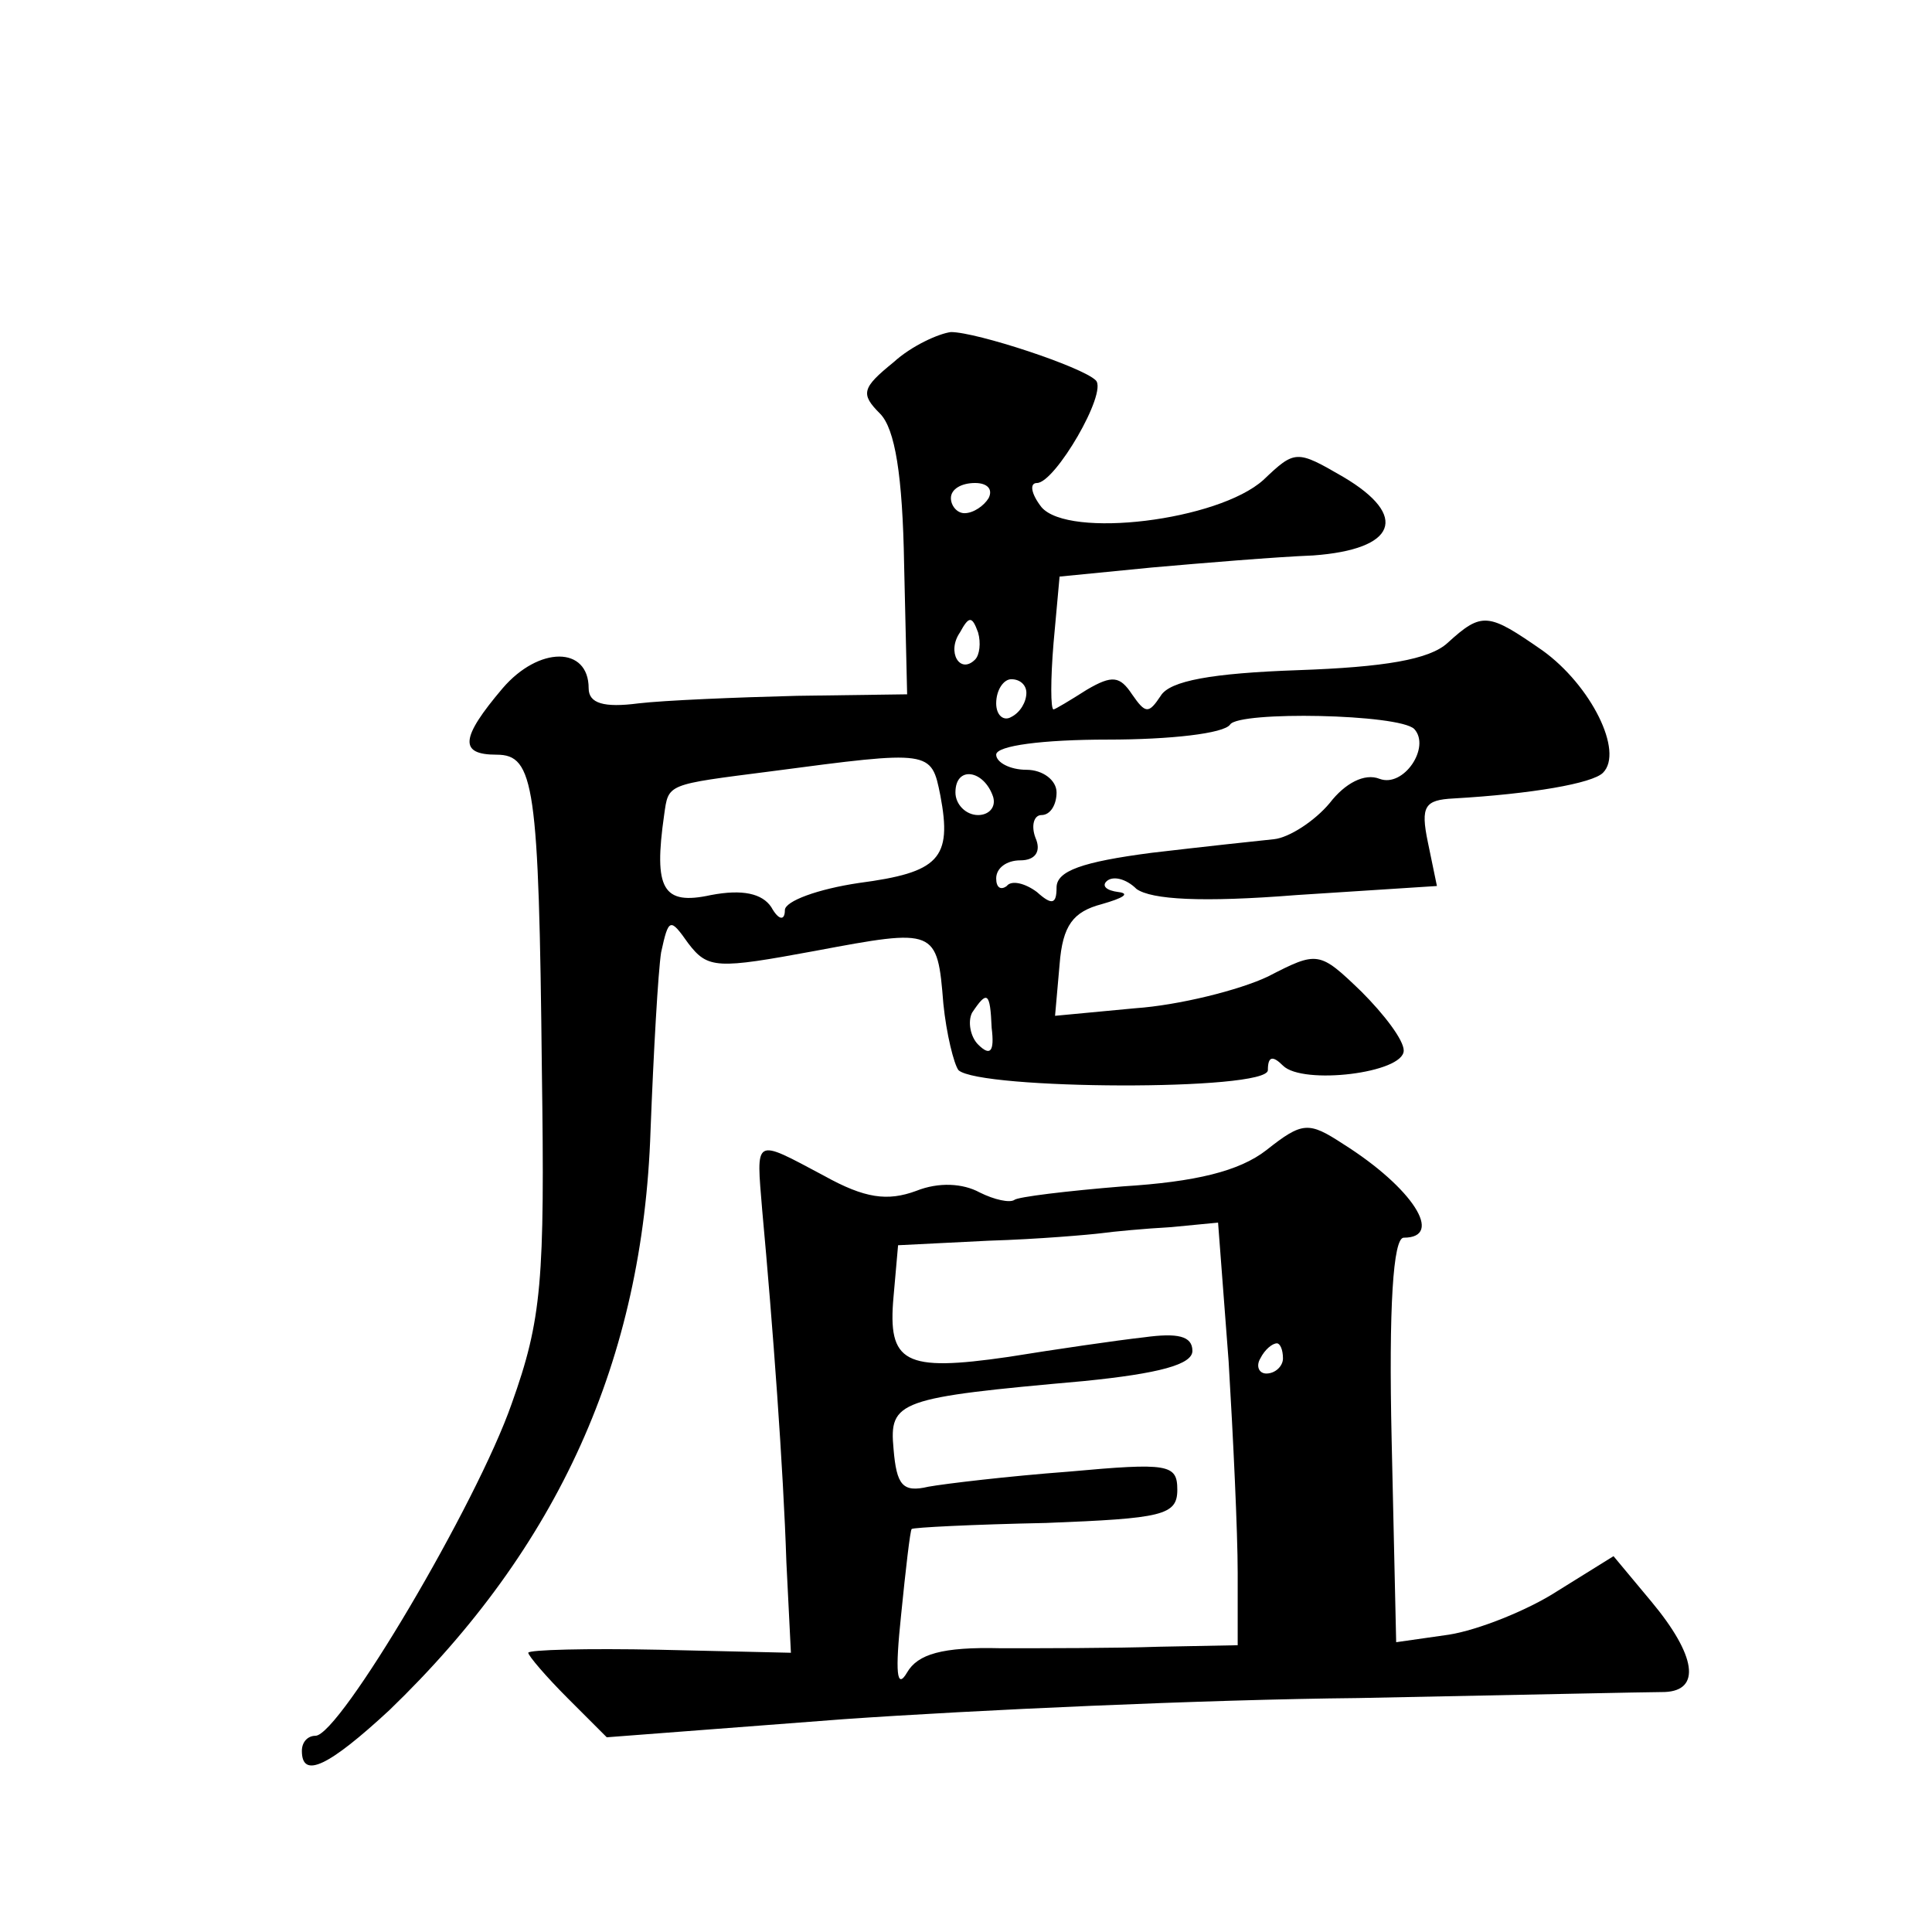 <?xml version="1.0" standalone="no"?>
<!DOCTYPE svg PUBLIC "-//W3C//DTD SVG 20010904//EN"
 "http://www.w3.org/TR/2001/REC-SVG-20010904/DTD/svg10.dtd">
<svg version="1.0" xmlns="http://www.w3.org/2000/svg"
 width="128pt" height="128pt" viewBox="0 0 128 128"
 preserveAspectRatio="xMidYMid meet">
<g transform="translate(0,128) scale(0.1,-0.1)"
fill="#0" stroke="none">
<path d="M592 1040 c-21 -17 -22 -21 -9 -34 10 -10 15 -41 16 -100 l2 -86 -73 -1
c-40 -1 -88 -3 -105 -5 -23 -3 -33 0 -33 10 0 28 -33 28 -57 0 -28 -33 -29 -44
-4 -44 25 0 28 -20 30 -209 2 -140 0 -165 -20 -221 -23 -66 -114 -220 -130 -220
-5 0 -9 -4 -9 -10 0 -19 18 -10 58 27 112 108 168 232 173 384 2 52 5 105 7 118
5 23 6 23 18 6 13 -17 19 -17 84 -5 80 15 81 15 85 -35 2 -20 7 -40 10 -44 14 -13
205 -14 205 0 0 9 3 10 10 3 13 -13 80 -5 80 10 0 7 -13 24 -28 39 -28 27 -29 27
-62 10 -19 -9 -59 -19 -88 -21 l-53 -5 3 34 c2 26 9 35 28 40 14 4 19 7 11 8 -8
1 -11 4 -8 7 4 4 13 2 20 -5 10 -7 43 -9 106 -4 l93 6 -6 29 c-5 24 -2 28 17 29
52 3 92 10 99 17 14 14 -8 58 -40 81 -36 25 -40 26 -63 5 -12 -11 -42 -16 -99 -18
-57 -2 -85 -7 -91 -17 -8 -12 -10 -12 -19 1 -8 12 -13 13 -30 3 -11 -7 -21 -13
-22 -13 -2 0 -2 20 0 44 l4 44 61 6 c34 3 82 7 107 8 55 4 64 26 20 52 -31 18 -32
18 -53 -2 -30 -27 -129 -39 -147 -18 -7 9 -8 16 -3 16 12 0 47 60 39 68 -9 9 -79
32 -96 32 -8 -1 -26 -9 -38 -20z m63 -90 c-3 -5 -10 -10 -16 -10 -5 0 -9 5 -9 10
0 6 7 10 16 10 8 0 12 -4 9 -10z m-9 -107 c-10 -10 -19 5 -10 18 6 11 8 11 12 0
2 -7 1 -15 -2 -18z m34 -22 c0 -6 -4 -13 -10 -16 -5 -3 -10 1 -10 9 0 9 5 16 10
16 6 0 10 -4 10 -9z m257 -24 c11 -12 -7 -39 -23 -33 -10 4 -23 -3 -33 -16 -10
-12 -27 -23 -37 -24 -10 -1 -47 -5 -81 -9 -46 -6 -63 -12 -63 -23 0 -11 -3 -12
-13 -3 -8 6 -17 8 -20 4 -4 -3 -7 -1 -7 5 0 7 7 12 16 12 10 0 14 6 10 15 -3 8
-1 15 4 15 6 0 10 7 10 15 0 8 -9 15 -20 15 -11 0 -20 5 -20 10 0 6 31 10 74 10
41 0 77 4 81 10 6 9 112 7 122 -3z m-314 -44 c8 -42 -1 -51 -54 -58 -27 -4 -49
-12 -49 -18 0 -7 -4 -7 -9 2 -6 9 -19 12 -40 8 -32 -7 -38 4 -31 53 3 21 1 20 71
29 106 14 106 14 112 -16z m35 -1 c2 -7 -3 -12 -10 -12 -8 0 -15 7 -15 15 0 18
19 15 25 -3z m-1 -153 c2 -16 -1 -19 -9 -11 -5 5 -7 15 -4 21 10 15 12 14 13 -10z
M839 518 c-18 -14 -47 -21 -95 -24 -37 -3 -70 -7 -72 -9 -3 -2 -13 0 -23 5 -11
6 -27 7 -42 1 -19 -7 -34 -5 -61 10 -47 25 -45 26 -41 -23 7 -76 14 -171 16 -233
l3 -60 -87 2 c-48 1 -87 0 -87 -2 0 -2 12 -16 26 -30 l26 -26 157 12 c86 6 239
13 341 14 102 2 193 4 203 4 24 1 21 24 -9 60 l-25 30 -37 -23 c-20 -13 -53 -26
-72 -29 l-35 -5 -3 134 c-2 88 1 134 8 134 27 0 6 33 -40 62 -23 15 -27 15 -51
-4z m-25 -140 c3 -50 6 -113 6 -140 l0 -48 -52 -1 c-29 -1 -77 -1 -105 -1 -39 1
-55 -4 -62 -16 -7 -12 -8 0 -4 38 3 30 6 56 7 57 1 1 40 3 89 4 77 3 87 5 87 22
0 17 -6 18 -72 12 -40 -3 -82 -8 -93 -10 -17 -4 -21 1 -23 25 -3 32 3 34 126 45
50 5 72 11 72 20 0 10 -10 12 -32 9 -18 -2 -59 -8 -90 -13 -69 -10 -80 -4 -76 40
l3 34 60 3 c33 1 67 4 75 5 7 1 28 3 46 4 l31 3 7 -92z m36 2 c0 -5 -5 -10 -11
-10 -5 0 -7 5 -4 10 3 6 8 10 11 10 2 0 4 -4 4 -10z"/>
</g>
</svg>
